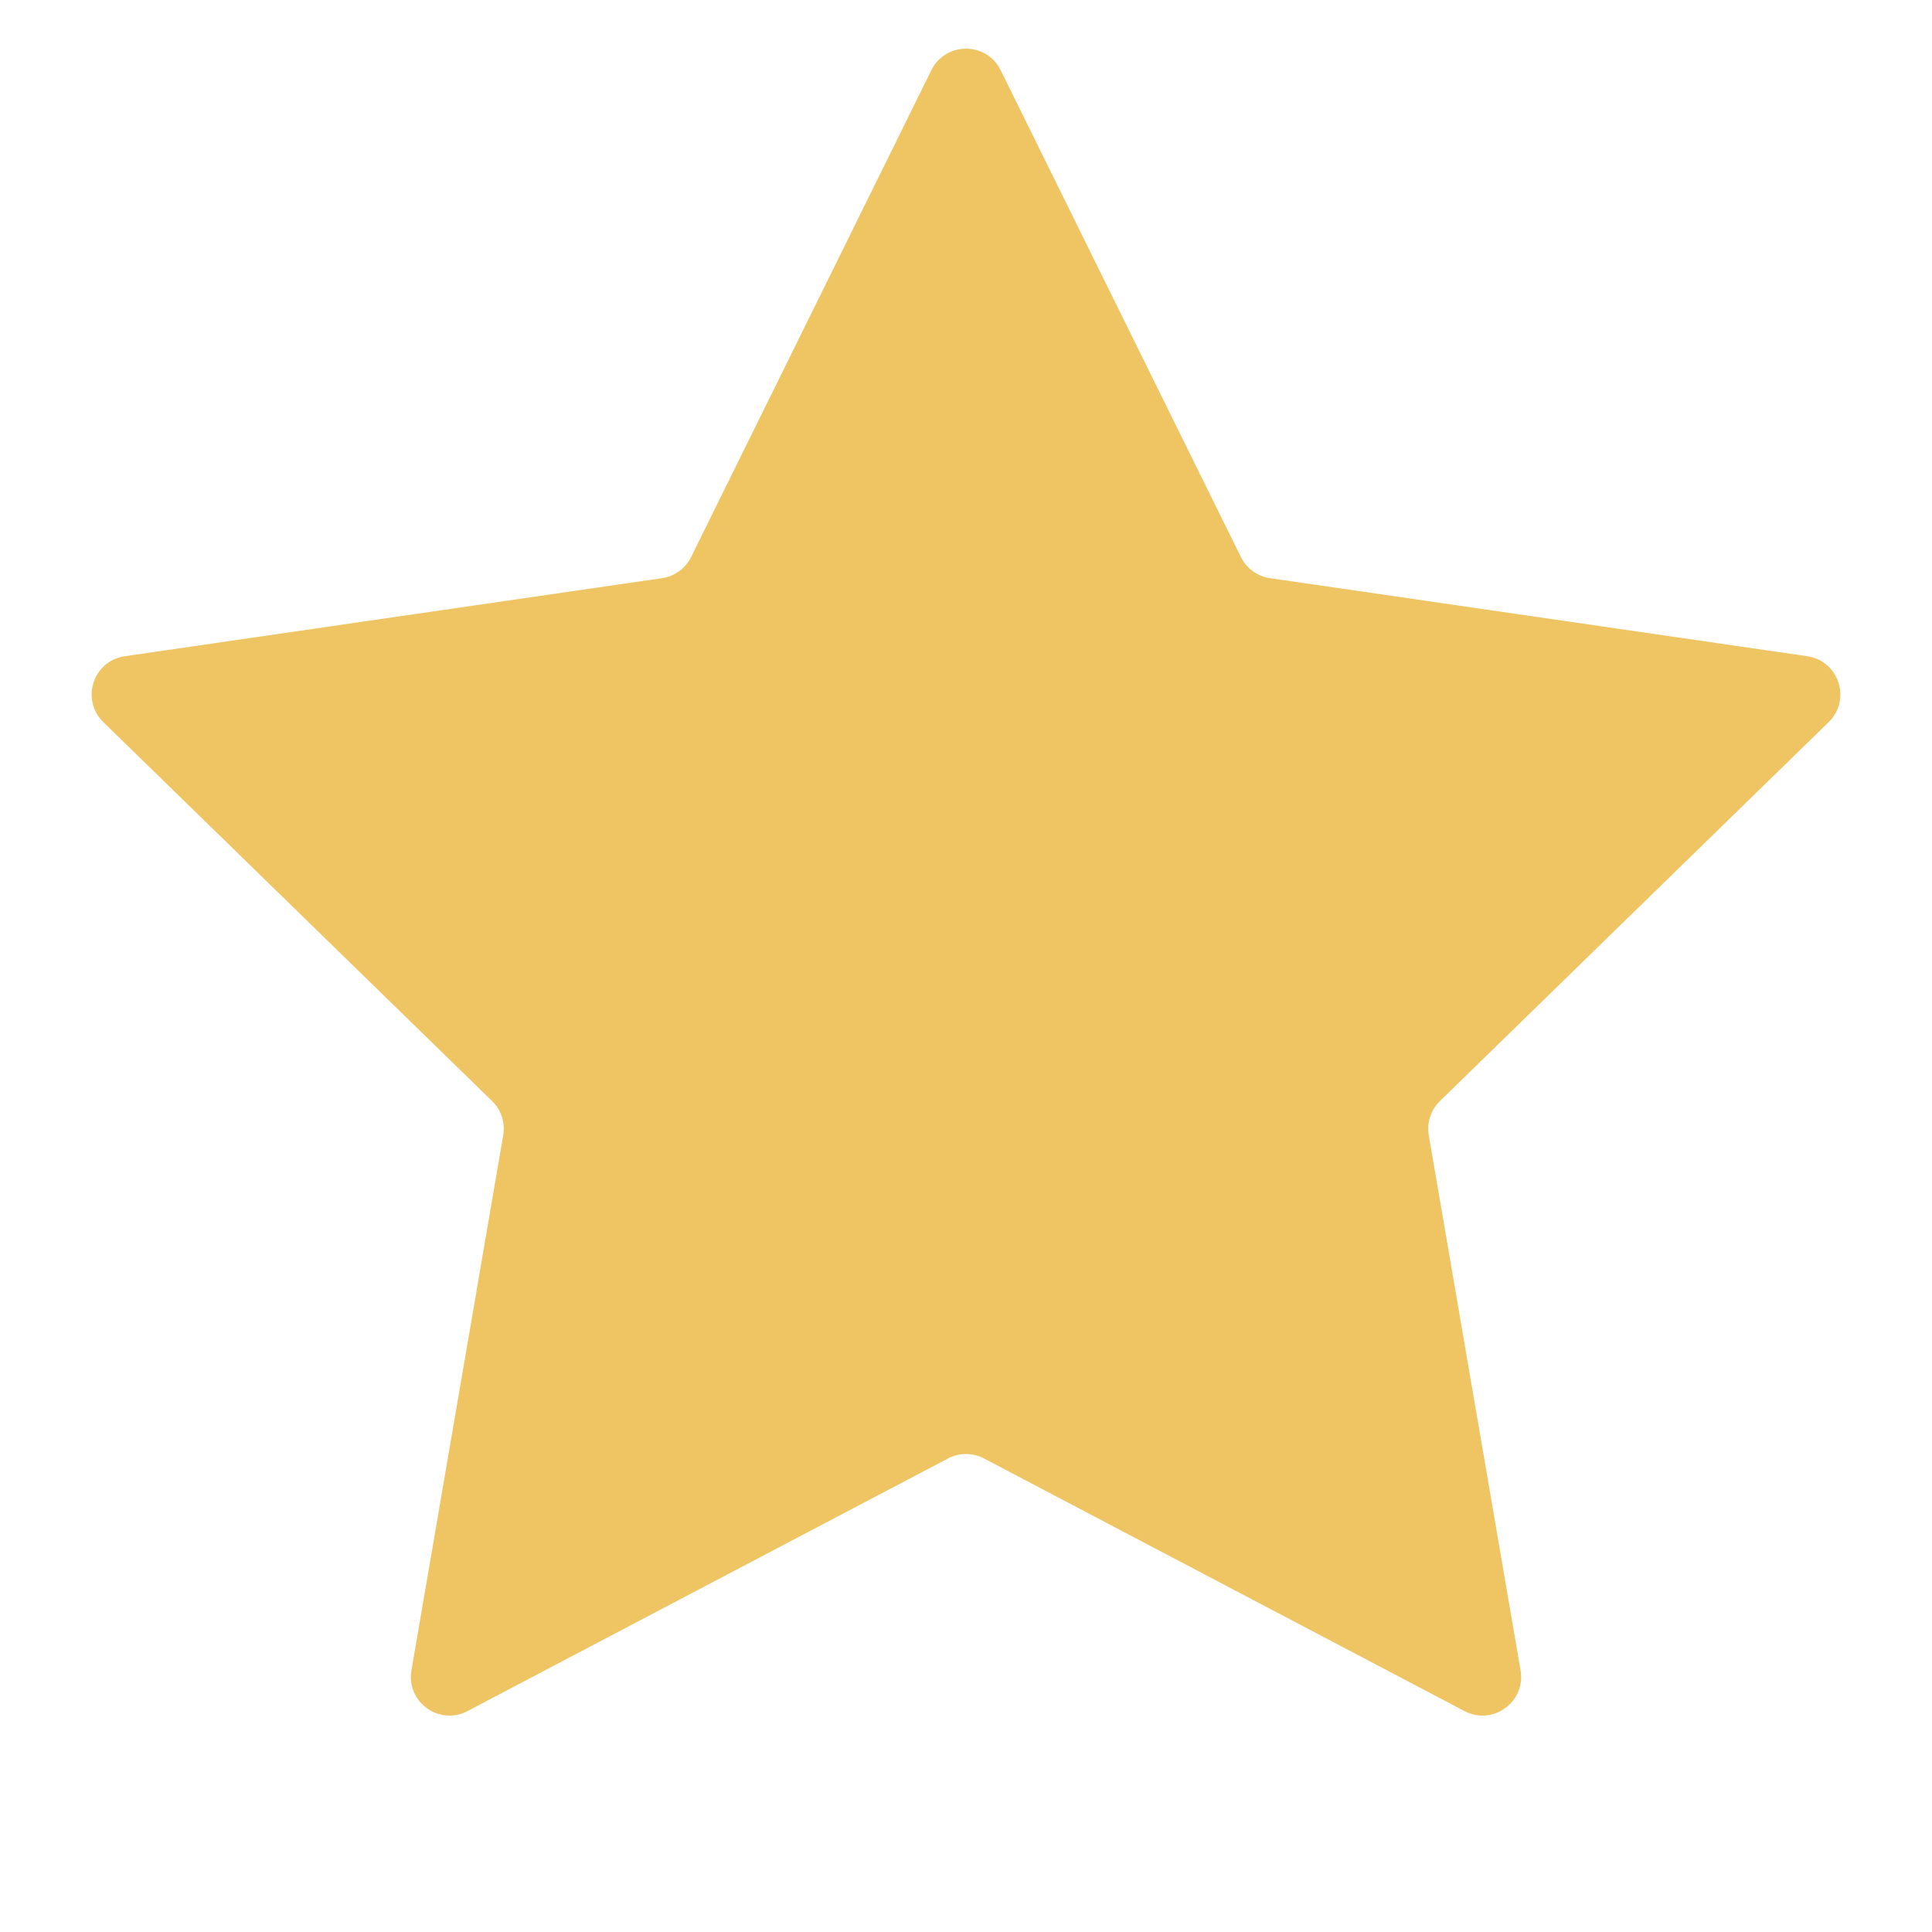 <?xml version="1.0" encoding="UTF-8"?> <svg xmlns="http://www.w3.org/2000/svg" width="100" height="100" viewBox="0 0 100 100" fill="none"> <path d="M48.206 3.634C48.94 2.147 51.06 2.147 51.794 3.634L64.229 28.832C64.521 29.422 65.084 29.831 65.735 29.926L93.543 33.966C95.183 34.205 95.838 36.221 94.651 37.378L74.529 56.992C74.058 57.451 73.843 58.113 73.954 58.762L78.704 86.457C78.984 88.091 77.27 89.337 75.802 88.565L50.931 75.489C50.348 75.183 49.652 75.183 49.069 75.489L24.198 88.565C22.73 89.337 21.016 88.091 21.296 86.457L26.046 58.762C26.157 58.113 25.942 57.451 25.471 56.992L5.349 37.378C4.162 36.221 4.817 34.205 6.457 33.966L34.265 29.926C34.916 29.831 35.479 29.422 35.771 28.832L48.206 3.634Z" fill="#EFC564"></path> </svg> 